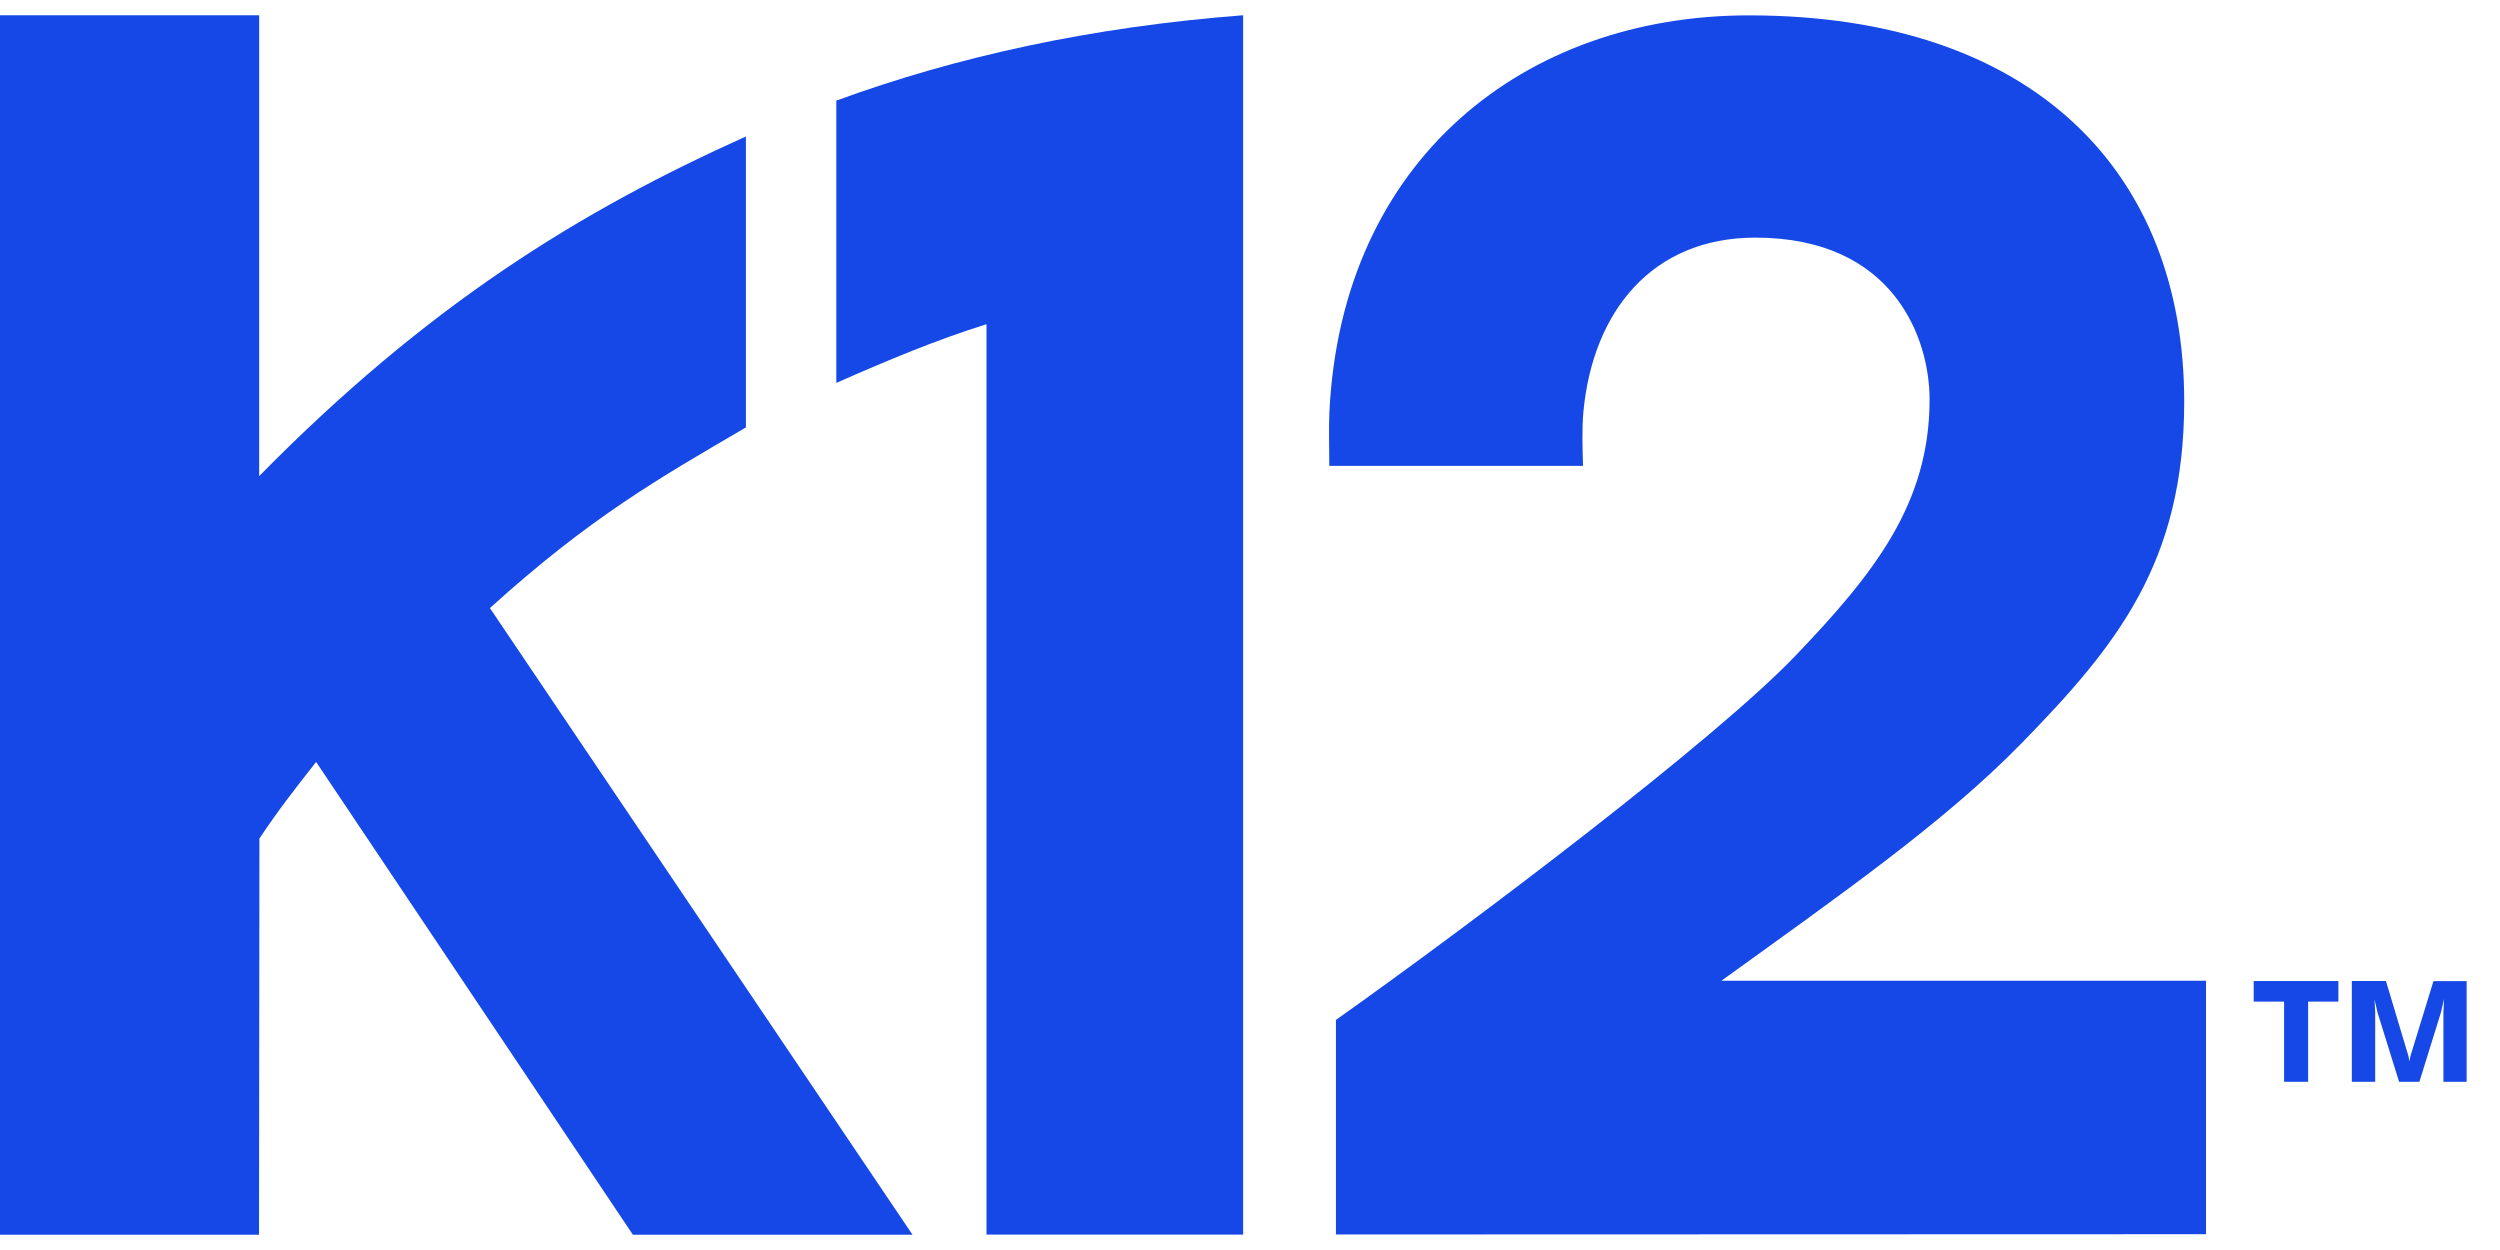 <svg fill="none" height="41" viewBox="0 0 82 41" width="82" xmlns="http://www.w3.org/2000/svg" xmlns:xlink="http://www.w3.org/1999/xlink"><clipPath id="a"><path d="m0 .5h82v40h-82z"/></clipPath><clipPath id="b"><path d="m0 .5h81.667v40h-81.667z"/></clipPath><g clip-path="url(#a)"><g clip-path="url(#b)" fill="#1548e6"><path d="m32.357 10.634v29.862h8.418v-39.996c-4.982.383-9.407 1.359-13.344 2.8v9.259c1.729-.762 3.305-1.42 4.926-1.925z"/><path d="m43.819 33.449v7.042l28.538-.009v-8.313h-15.896c3.867-2.792 7.29-5.178 9.825-7.769 3.17-3.24 5.356-5.971 5.356-11.227 0-7.499-4.912-12.669-14.28-12.669-7.334 0-13.352 4.703-13.757 12.999-.026.571-.004 1.163-.004 1.777h8.322c-.017-.605-.039-1.198.013-1.777.309-3.288 2.252-5.709 5.64-5.709 4.534 0 5.714 3.297 5.714 5.309 0 3.405-1.799 5.692-4.416 8.422-2.617 2.731-10.4 8.627-15.055 11.928z"/><path d="m24.466 14.022v-9.546c-5.439 2.447-10.426 5.509-15.965 11.14v-15.116h-8.501v40h8.496l.013-12.995c.575-.875 1.202-1.677 1.86-2.513l10.391 15.508h9.171l-13.862-20.555c3.292-2.979 5.539-4.255 8.392-5.923z"/><path d="m73.925 32.178h2.774v.675h-.993v2.63h-.788v-2.63h-.997v-.675z"/><path d="m78.259 32.178.74 2.469.03.17.03-.166.758-2.469h1.089v3.301h-.762v-2.282l.022-.435-.104.444-.706 2.273h-.666l-.706-2.269-.1-.431.022.418v2.282h-.766v-3.305h1.115z"/></g></g></svg>